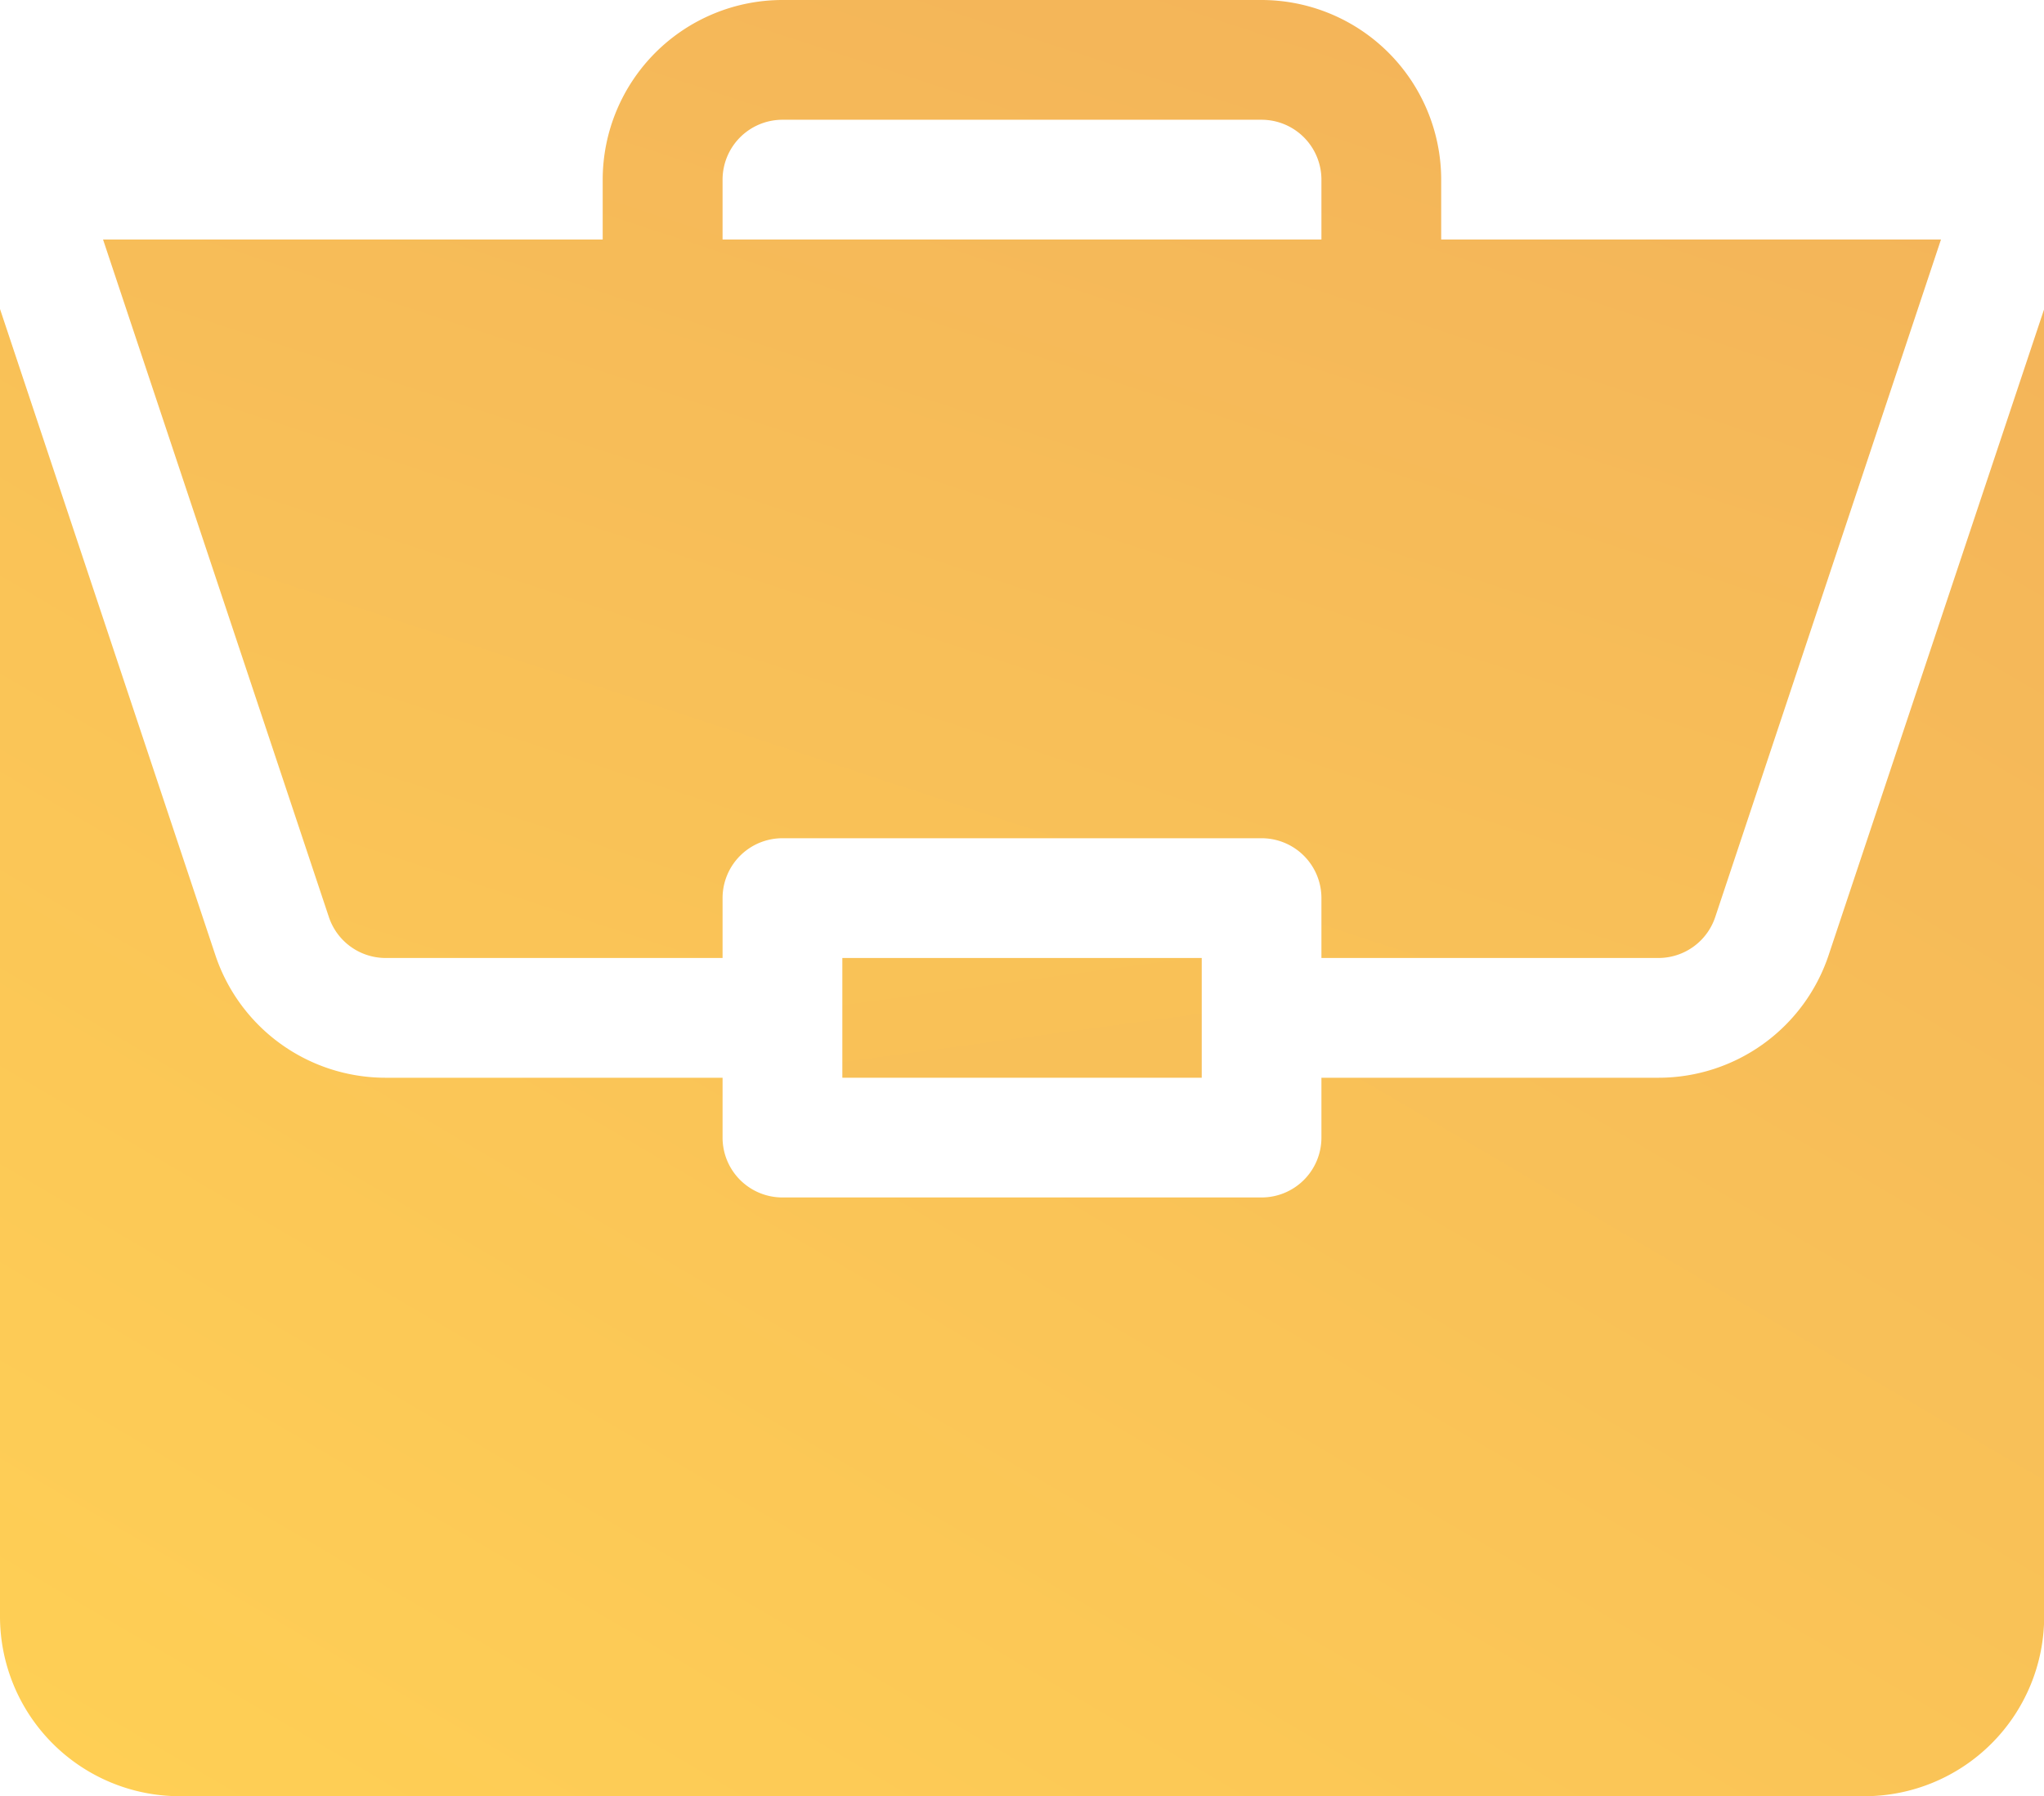 <svg id="num-vacancies" xmlns="http://www.w3.org/2000/svg" xmlns:xlink="http://www.w3.org/1999/xlink" width="57.444" height="50.488" viewBox="0 0 57.444 50.488">
  <defs>
    <linearGradient id="linear-gradient" x1="-2.115" y1="-5.638" x2="3.018" y2="7.01" gradientUnits="objectBoundingBox">
      <stop offset="0" stop-color="#ffd055"/>
      <stop offset="1" stop-color="#f2b15a"/>
    </linearGradient>
    <linearGradient id="linear-gradient-2" x1="0" y1="1" x2="1" y2="-0.231" xlink:href="#linear-gradient"/>
    <linearGradient id="linear-gradient-3" x1="0" y1="1.827" x2="1.16" y2="0" xlink:href="#linear-gradient"/>
  </defs>
  <path id="Path_1779" data-name="Path 1779" d="M211,240h10.1v3.366H211Zm0,0" transform="translate(-187.327 -213.073)" fill="url(#linear-gradient)"/>
  <path id="Path_1780" data-name="Path 1780" d="M46.6,99.018H37.137V100.7a1.682,1.682,0,0,1-1.683,1.683H21.99a1.682,1.682,0,0,1-1.683-1.683V99.018H10.84a5.043,5.043,0,0,1-4.789-3.451L0,77.41v36.754a5.055,5.055,0,0,0,5.049,5.049H52.4a5.055,5.055,0,0,0,5.049-5.049V77.411L51.393,95.567A5.042,5.042,0,0,1,46.6,99.018Zm0,0" transform="translate(0 -68.725)" fill="url(#linear-gradient-2)"/>
  <path id="Path_1781" data-name="Path 1781" d="M58.367,0H44.9a5.055,5.055,0,0,0-5.049,5.049V6.732H25.809l6.347,19.045a1.683,1.683,0,0,0,1.6,1.15H43.22V25.244A1.682,1.682,0,0,1,44.9,23.561H58.367a1.682,1.682,0,0,1,1.683,1.683v1.683h9.467a1.683,1.683,0,0,0,1.6-1.15L77.462,6.732H63.416V5.049A5.055,5.055,0,0,0,58.367,0ZM43.22,6.732V5.049A1.684,1.684,0,0,1,44.9,3.366H58.367A1.684,1.684,0,0,1,60.05,5.049V6.732Zm0,0" transform="translate(-22.913)" fill="url(#linear-gradient-3)"/>
</svg>

